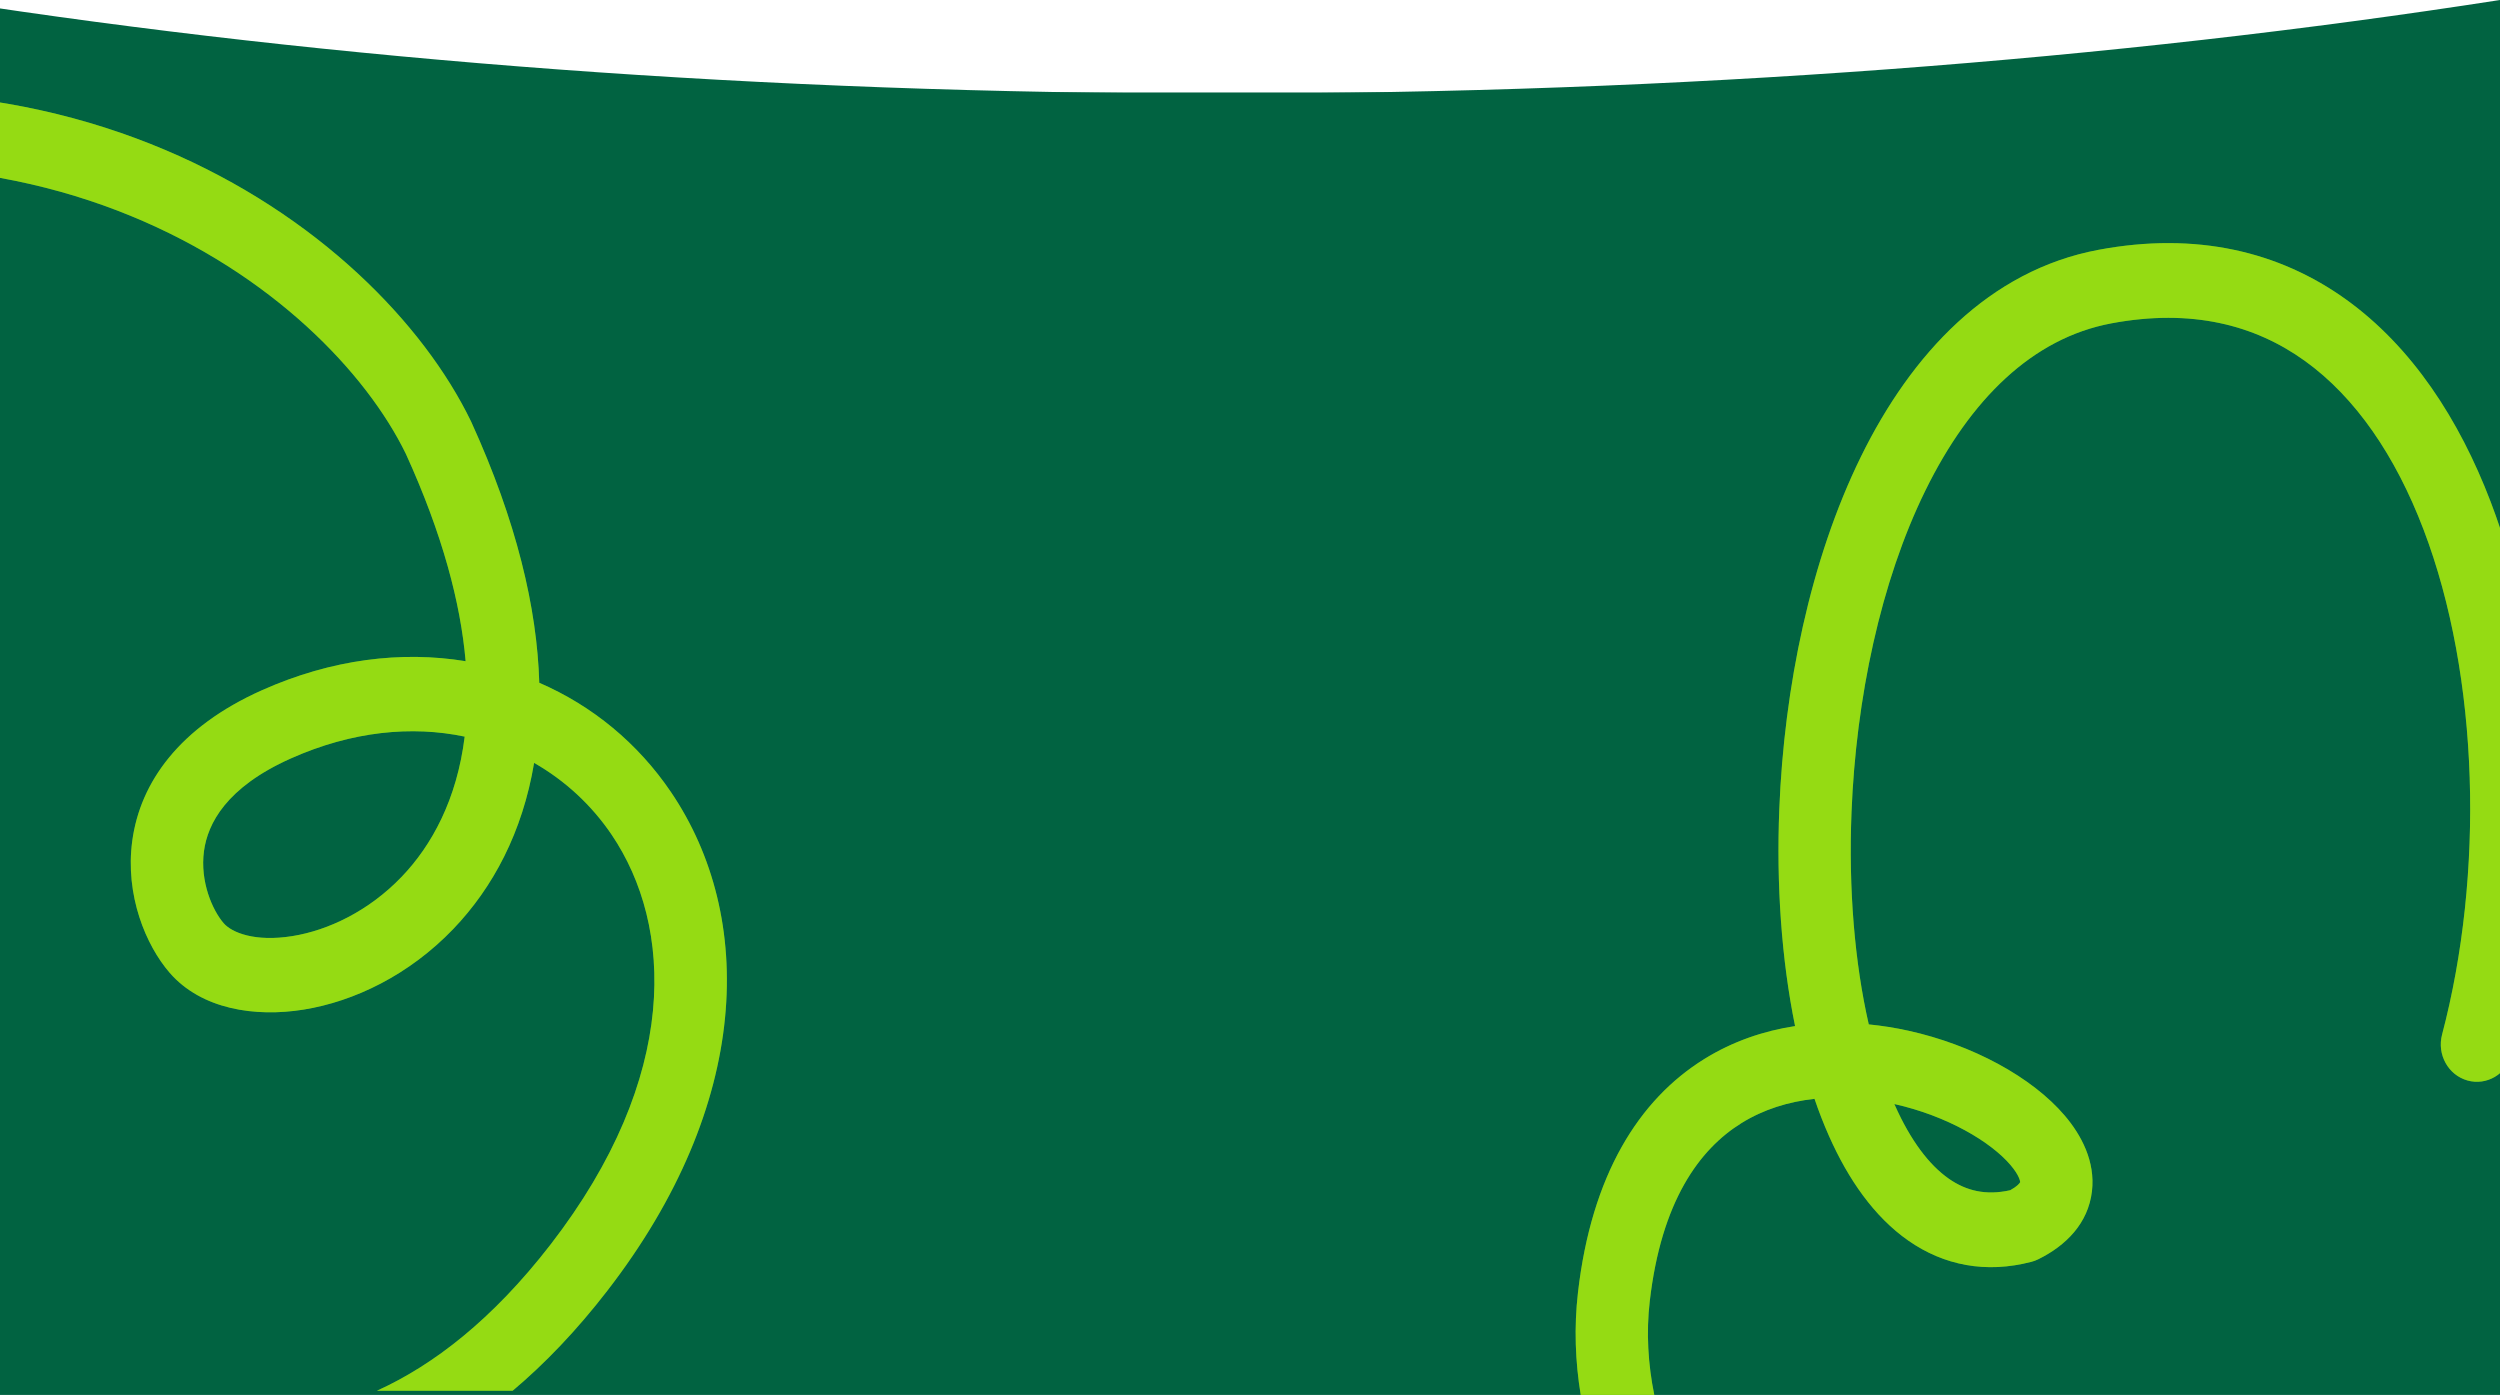 <svg width="595" height="332" viewBox="0 0 595 332" fill="none" xmlns="http://www.w3.org/2000/svg">
<path d="M-12 22H595V332H-12V22Z" fill="#016341"></path>
<path fill-rule="evenodd" clip-rule="evenodd" d="M695 22C686.248 31.74 677.806 42.513 669.745 53.956C644.053 90.425 621.519 134.716 604.608 176.782C603.302 156.613 599.431 136.88 592.798 119.482C585.297 99.811 574.033 82.528 558.334 71.257C542.427 59.838 522.664 55.103 499.428 59.46C473.411 64.34 454.922 84.198 442.898 108.698C430.851 133.245 424.62 163.652 423.472 192.577C422.758 210.544 423.991 228.364 427.226 244.207C419.797 245.344 412.429 247.816 405.602 252.056C389.975 261.764 378.778 279.735 375.56 307.579C374.602 315.872 374.908 324.066 376.21 332H393.722C392.225 324.659 391.781 317.153 392.643 309.688C395.383 285.975 404.394 273.555 414.463 267.302C419.701 264.047 425.643 262.202 431.856 261.526C432.874 264.529 434.024 267.482 435.304 270.376C439.865 280.646 446.035 289.581 454.189 295.271C462.632 301.163 472.635 303.155 483.511 300.303C484.055 300.16 484.584 299.963 485.091 299.713C491.677 296.474 496.984 291.174 497.885 283.53C498.725 276.393 495.318 270.115 491.438 265.548C483.578 256.3 469.383 248.662 454.218 245.314C451.098 244.625 447.942 244.121 444.766 243.807C441.406 229.112 439.934 211.615 440.661 193.306C441.736 166.228 447.58 138.465 458.239 116.744C468.921 94.979 483.769 80.472 502.499 76.96C521.564 73.385 536.629 77.33 548.52 85.866C560.617 94.551 570.118 108.501 576.79 126.004C590.193 161.157 591.235 208.225 581.213 246.232C579.964 250.971 582.666 255.859 587.25 257.151C591.833 258.443 596.561 255.649 597.811 250.911C612.395 195.602 644.345 120.222 683.651 64.426C687.305 59.232 691.089 54.137 695 49.147V22ZM450.889 262.844L450.852 262.759C463.486 265.594 473.821 271.765 478.513 277.288C480.619 279.765 480.786 281.117 480.804 281.351C480.657 281.634 480.121 282.341 478.437 283.27C472.665 284.573 467.962 283.424 463.815 280.531C459.179 277.295 454.728 271.487 450.939 262.955L450.889 262.844ZM480.851 281.217C480.856 281.219 480.849 281.258 480.815 281.33C480.828 281.251 480.846 281.215 480.851 281.217Z" fill="#279443"></path>
<path fill-rule="evenodd" clip-rule="evenodd" d="M695 22C686.248 31.74 677.806 42.513 669.745 53.956C644.053 90.425 621.519 134.716 604.608 176.782C603.302 156.613 599.431 136.88 592.798 119.482C585.297 99.811 574.033 82.528 558.334 71.257C542.427 59.838 522.664 55.103 499.428 59.46C473.411 64.34 454.922 84.198 442.898 108.698C430.851 133.245 424.62 163.652 423.472 192.577C422.758 210.544 423.991 228.364 427.226 244.207C419.797 245.344 412.429 247.816 405.602 252.056C389.975 261.764 378.778 279.735 375.56 307.579C374.602 315.872 374.908 324.066 376.21 332H393.722C392.225 324.659 391.781 317.153 392.643 309.688C395.383 285.975 404.394 273.555 414.463 267.302C419.701 264.047 425.643 262.202 431.856 261.526C432.874 264.529 434.024 267.482 435.304 270.376C439.865 280.646 446.035 289.581 454.189 295.271C462.632 301.163 472.635 303.155 483.511 300.303C484.055 300.16 484.584 299.963 485.091 299.713C491.677 296.474 496.984 291.174 497.885 283.53C498.725 276.393 495.318 270.115 491.438 265.548C483.578 256.3 469.383 248.662 454.218 245.314C451.098 244.625 447.942 244.121 444.766 243.807C441.406 229.112 439.934 211.615 440.661 193.306C441.736 166.228 447.58 138.465 458.239 116.744C468.921 94.979 483.769 80.472 502.499 76.96C521.564 73.385 536.629 77.33 548.52 85.866C560.617 94.551 570.118 108.501 576.79 126.004C590.193 161.157 591.235 208.225 581.213 246.232C579.964 250.971 582.666 255.859 587.25 257.151C591.833 258.443 596.561 255.649 597.811 250.911C612.395 195.602 644.345 120.222 683.651 64.426C687.305 59.232 691.089 54.137 695 49.147V22ZM450.889 262.844L450.852 262.759C463.486 265.594 473.821 271.765 478.513 277.288C480.619 279.765 480.786 281.117 480.804 281.351C480.657 281.634 480.121 282.341 478.437 283.27C472.665 284.573 467.962 283.424 463.815 280.531C459.179 277.295 454.728 271.487 450.939 262.955L450.889 262.844ZM480.851 281.217C480.856 281.219 480.849 281.258 480.815 281.33C480.828 281.251 480.846 281.215 480.851 281.217Z" fill="#95DB13"></path>
<path fill-rule="evenodd" clip-rule="evenodd" d="M-102 53.26V34.549C11.571 -3.9 89.662 54.041 112.055 100.196L112.081 100.25L112.145 100.386C122.944 124.048 127.828 144.748 128.347 162.499C140.972 167.966 151.822 176.891 159.705 188.534C179.8 218.213 178.936 262.723 144.49 307.26C137.153 316.748 129.619 324.593 121.999 331H89.697C103.166 324.894 117.226 314.052 131.002 296.24C161.978 256.19 160.249 220.341 145.562 198.65C140.804 191.623 134.512 185.788 127.117 181.566C124.358 198.075 117.323 211.243 107.888 221.088C97.378 232.054 84.315 238.341 72.275 240.284C60.735 242.148 47.931 240.24 40.364 231.5C34.766 225.034 29.705 213.111 31.485 200.073C33.375 186.246 42.644 173.07 62.341 164.274C78.96 156.855 95.631 154.87 110.819 157.365C109.62 143.552 105.337 127.195 96.59 108.006C77.796 69.416 6.688 13.73 -102 53.26ZM69.207 180.518C83.823 173.992 98.05 172.678 110.594 175.314C108.741 190.358 102.707 201.257 95.613 208.66C87.748 216.867 78.073 221.421 69.601 222.789C60.627 224.238 55.144 221.93 53.237 219.727C50.568 216.645 47.556 209.8 48.549 202.536C49.433 196.062 53.784 187.404 69.207 180.518Z" fill="#279443"></path>
<path fill-rule="evenodd" clip-rule="evenodd" d="M-102 53.26V34.549C11.571 -3.9 89.662 54.041 112.055 100.196L112.081 100.25L112.145 100.386C122.944 124.048 127.828 144.748 128.347 162.499C140.972 167.966 151.822 176.891 159.705 188.534C179.8 218.213 178.936 262.723 144.49 307.26C137.153 316.748 129.619 324.593 121.999 331H89.697C103.166 324.894 117.226 314.052 131.002 296.24C161.978 256.19 160.249 220.341 145.562 198.65C140.804 191.623 134.512 185.788 127.117 181.566C124.358 198.075 117.323 211.243 107.888 221.088C97.378 232.054 84.315 238.341 72.275 240.284C60.735 242.148 47.931 240.24 40.364 231.5C34.766 225.034 29.705 213.111 31.485 200.073C33.375 186.246 42.644 173.07 62.341 164.274C78.96 156.855 95.631 154.87 110.819 157.365C109.62 143.552 105.337 127.195 96.59 108.006C77.796 69.416 6.688 13.73 -102 53.26ZM69.207 180.518C83.823 173.992 98.05 172.678 110.594 175.314C108.741 190.358 102.707 201.257 95.613 208.66C87.748 216.867 78.073 221.421 69.601 222.789C60.627 224.238 55.144 221.93 53.237 219.727C50.568 216.645 47.556 209.8 48.549 202.536C49.433 196.062 53.784 187.404 69.207 180.518Z" fill="#95DB13"></path>
<g clip-path="url(#clip0_194_72)">
<path d="M595 -6.19888e-05C503.474 14.243 400.175 22.259 290.853 22.259C182.046 22.259 79.205 14.319 -12 0.201V22.259H595V-6.19888e-05Z" fill="#016341"></path>
</g>
<defs>
<clipPath id="clip0_194_72">
<rect width="607" height="22.259" fill="white" transform="translate(-12)"></rect>
</clipPath>
</defs>
</svg>
